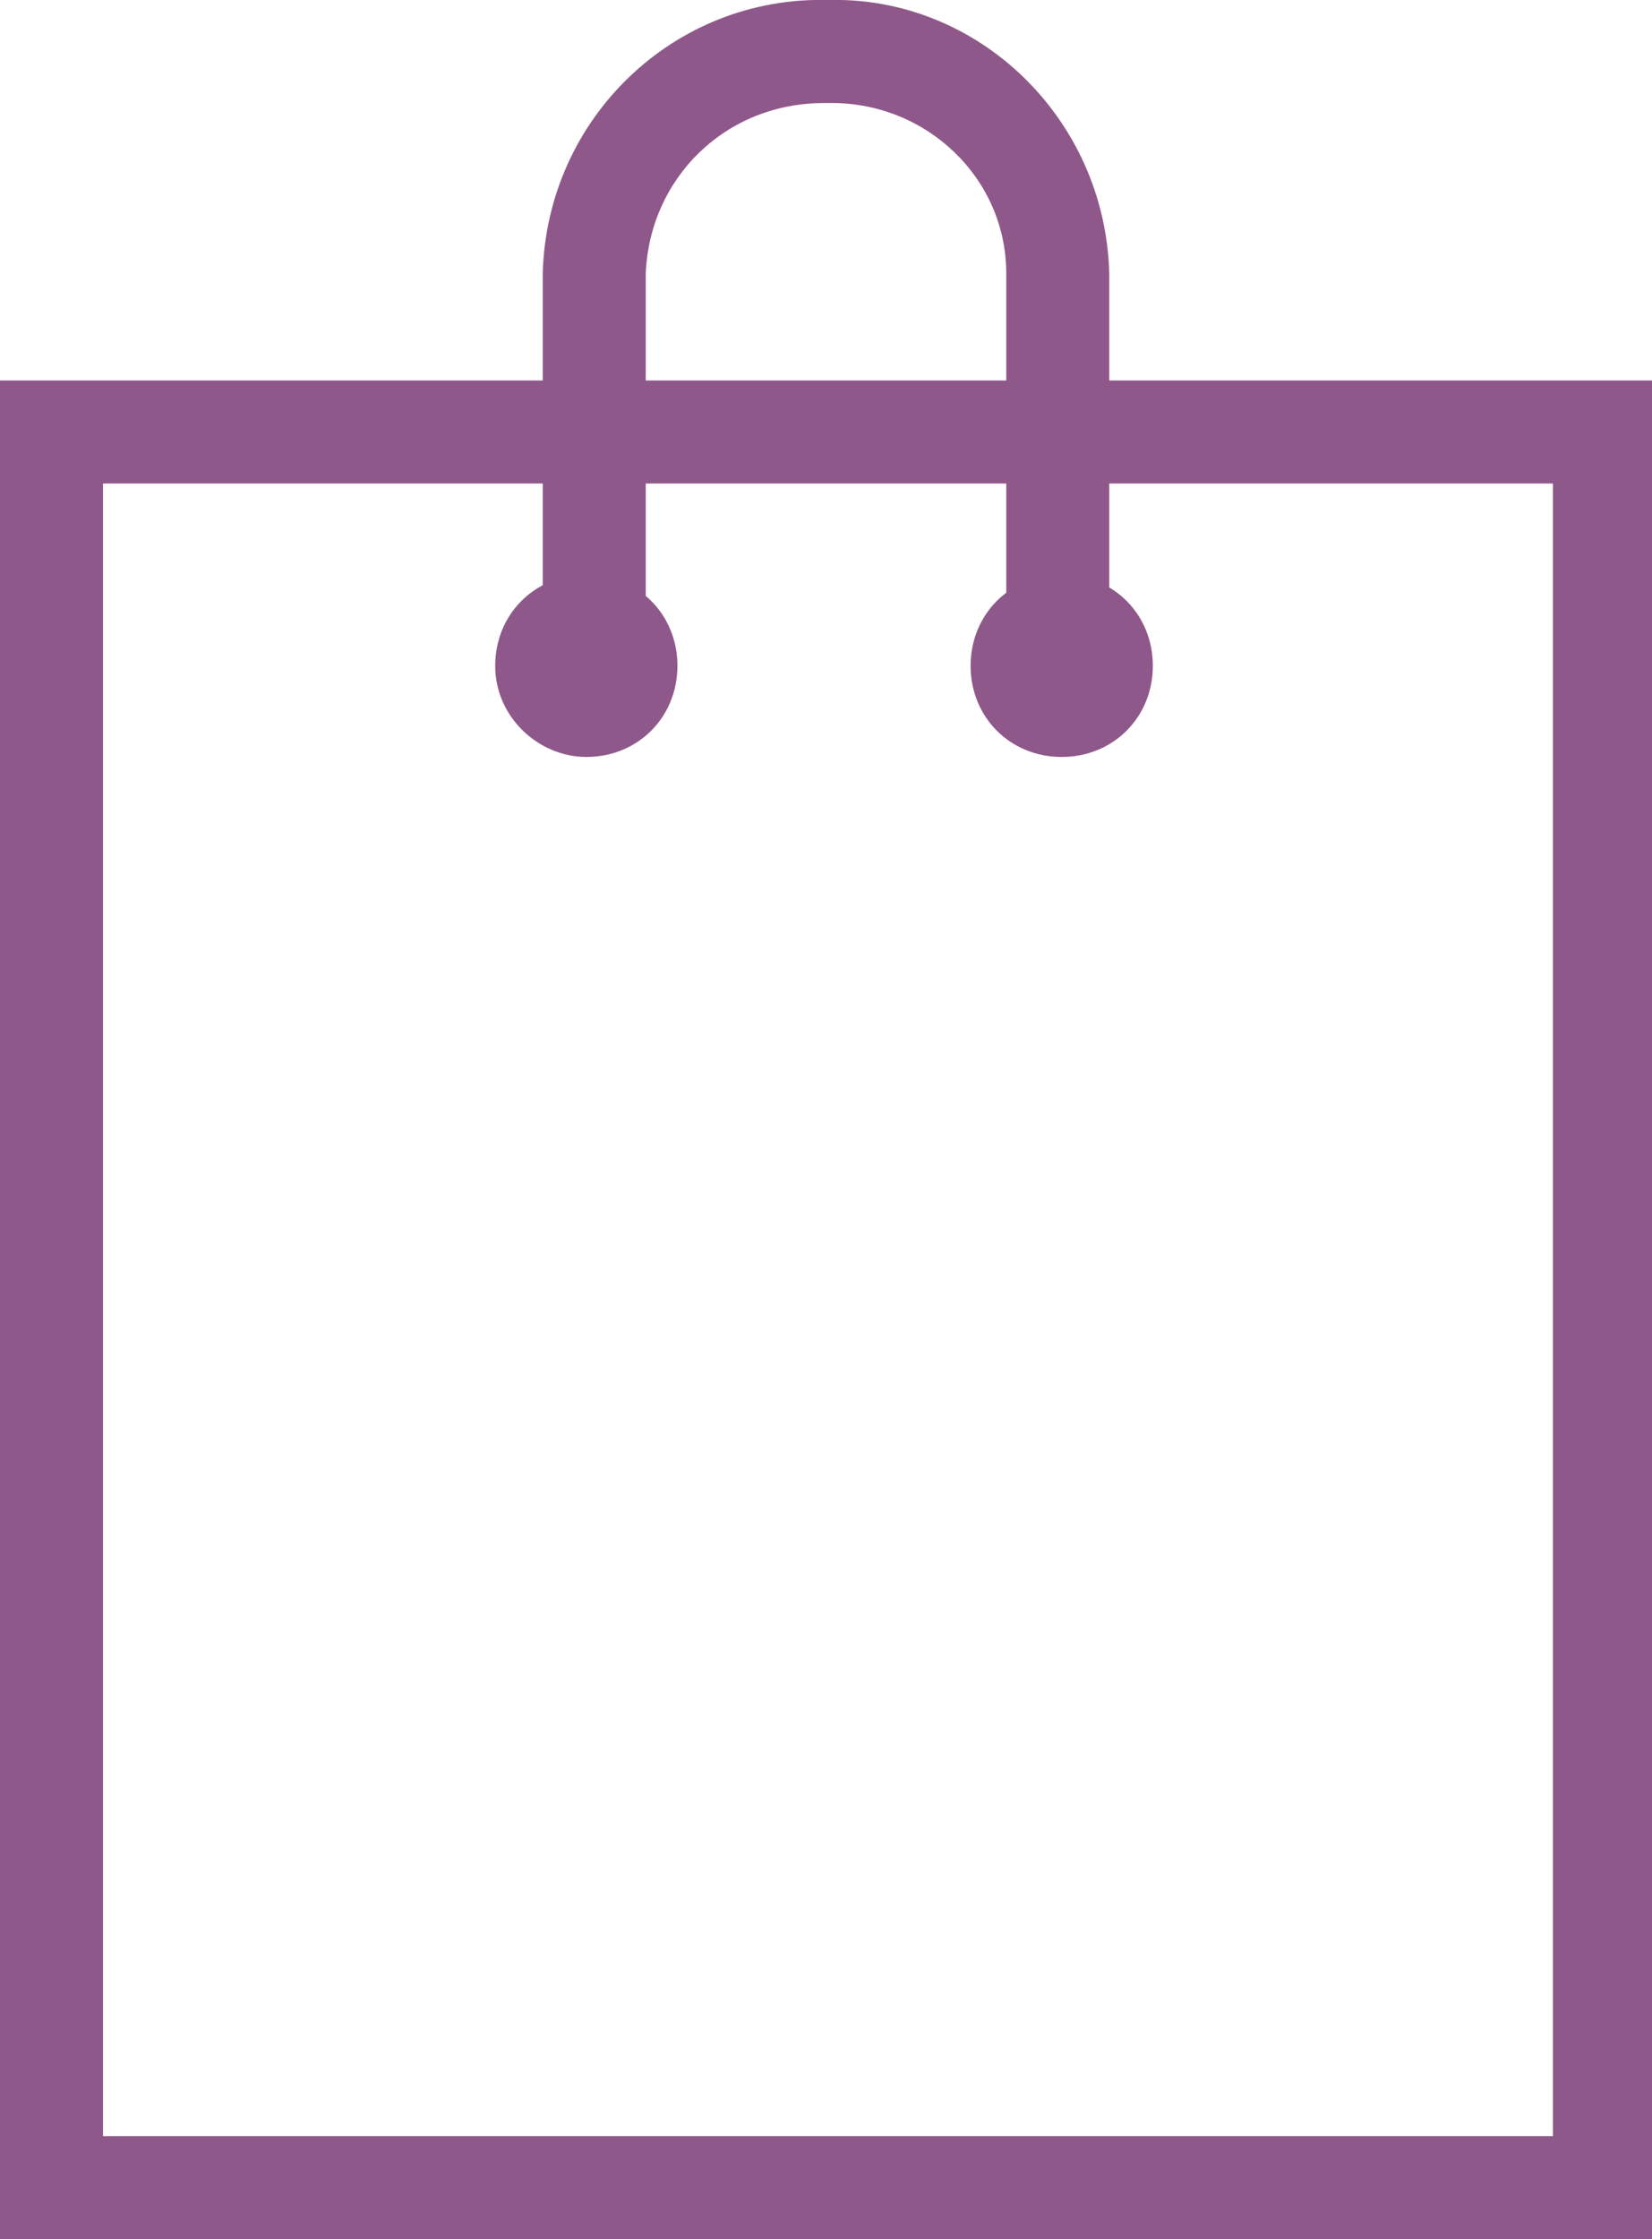<svg enable-background="new 0 0 41.7 56.5" viewBox="0 0 41.7 56.5" xmlns="http://www.w3.org/2000/svg"><g fill="#8f588a"><path d="m41.7 56.5h-41.7v-46.9h41.7zm-39.1-2.6h36.6v-41.7h-36.6z"/><path d="m14.8 19.1c1.3 0 2.3-1 2.3-2.3s-1-2.3-2.3-2.3-2.3 1-2.3 2.3c0 1.3 1.1 2.3 2.3 2.3z"/><path d="m26.8 19.1c1.3 0 2.3-1 2.3-2.3s-1-2.3-2.3-2.3-2.3 1-2.3 2.3c0 1.3 1 2.3 2.3 2.3"/><path d="m16.3 15.5h-2.6v-8.6c.1-3.9 3.3-7 7.2-6.9 3.8-.1 7 3 7.1 6.9v8.6h-2.6v-8.6c0-2.4-2-4.3-4.4-4.3-.1 0-.1 0-.2 0-2.5 0-4.4 1.9-4.5 4.3z"/></g></svg>